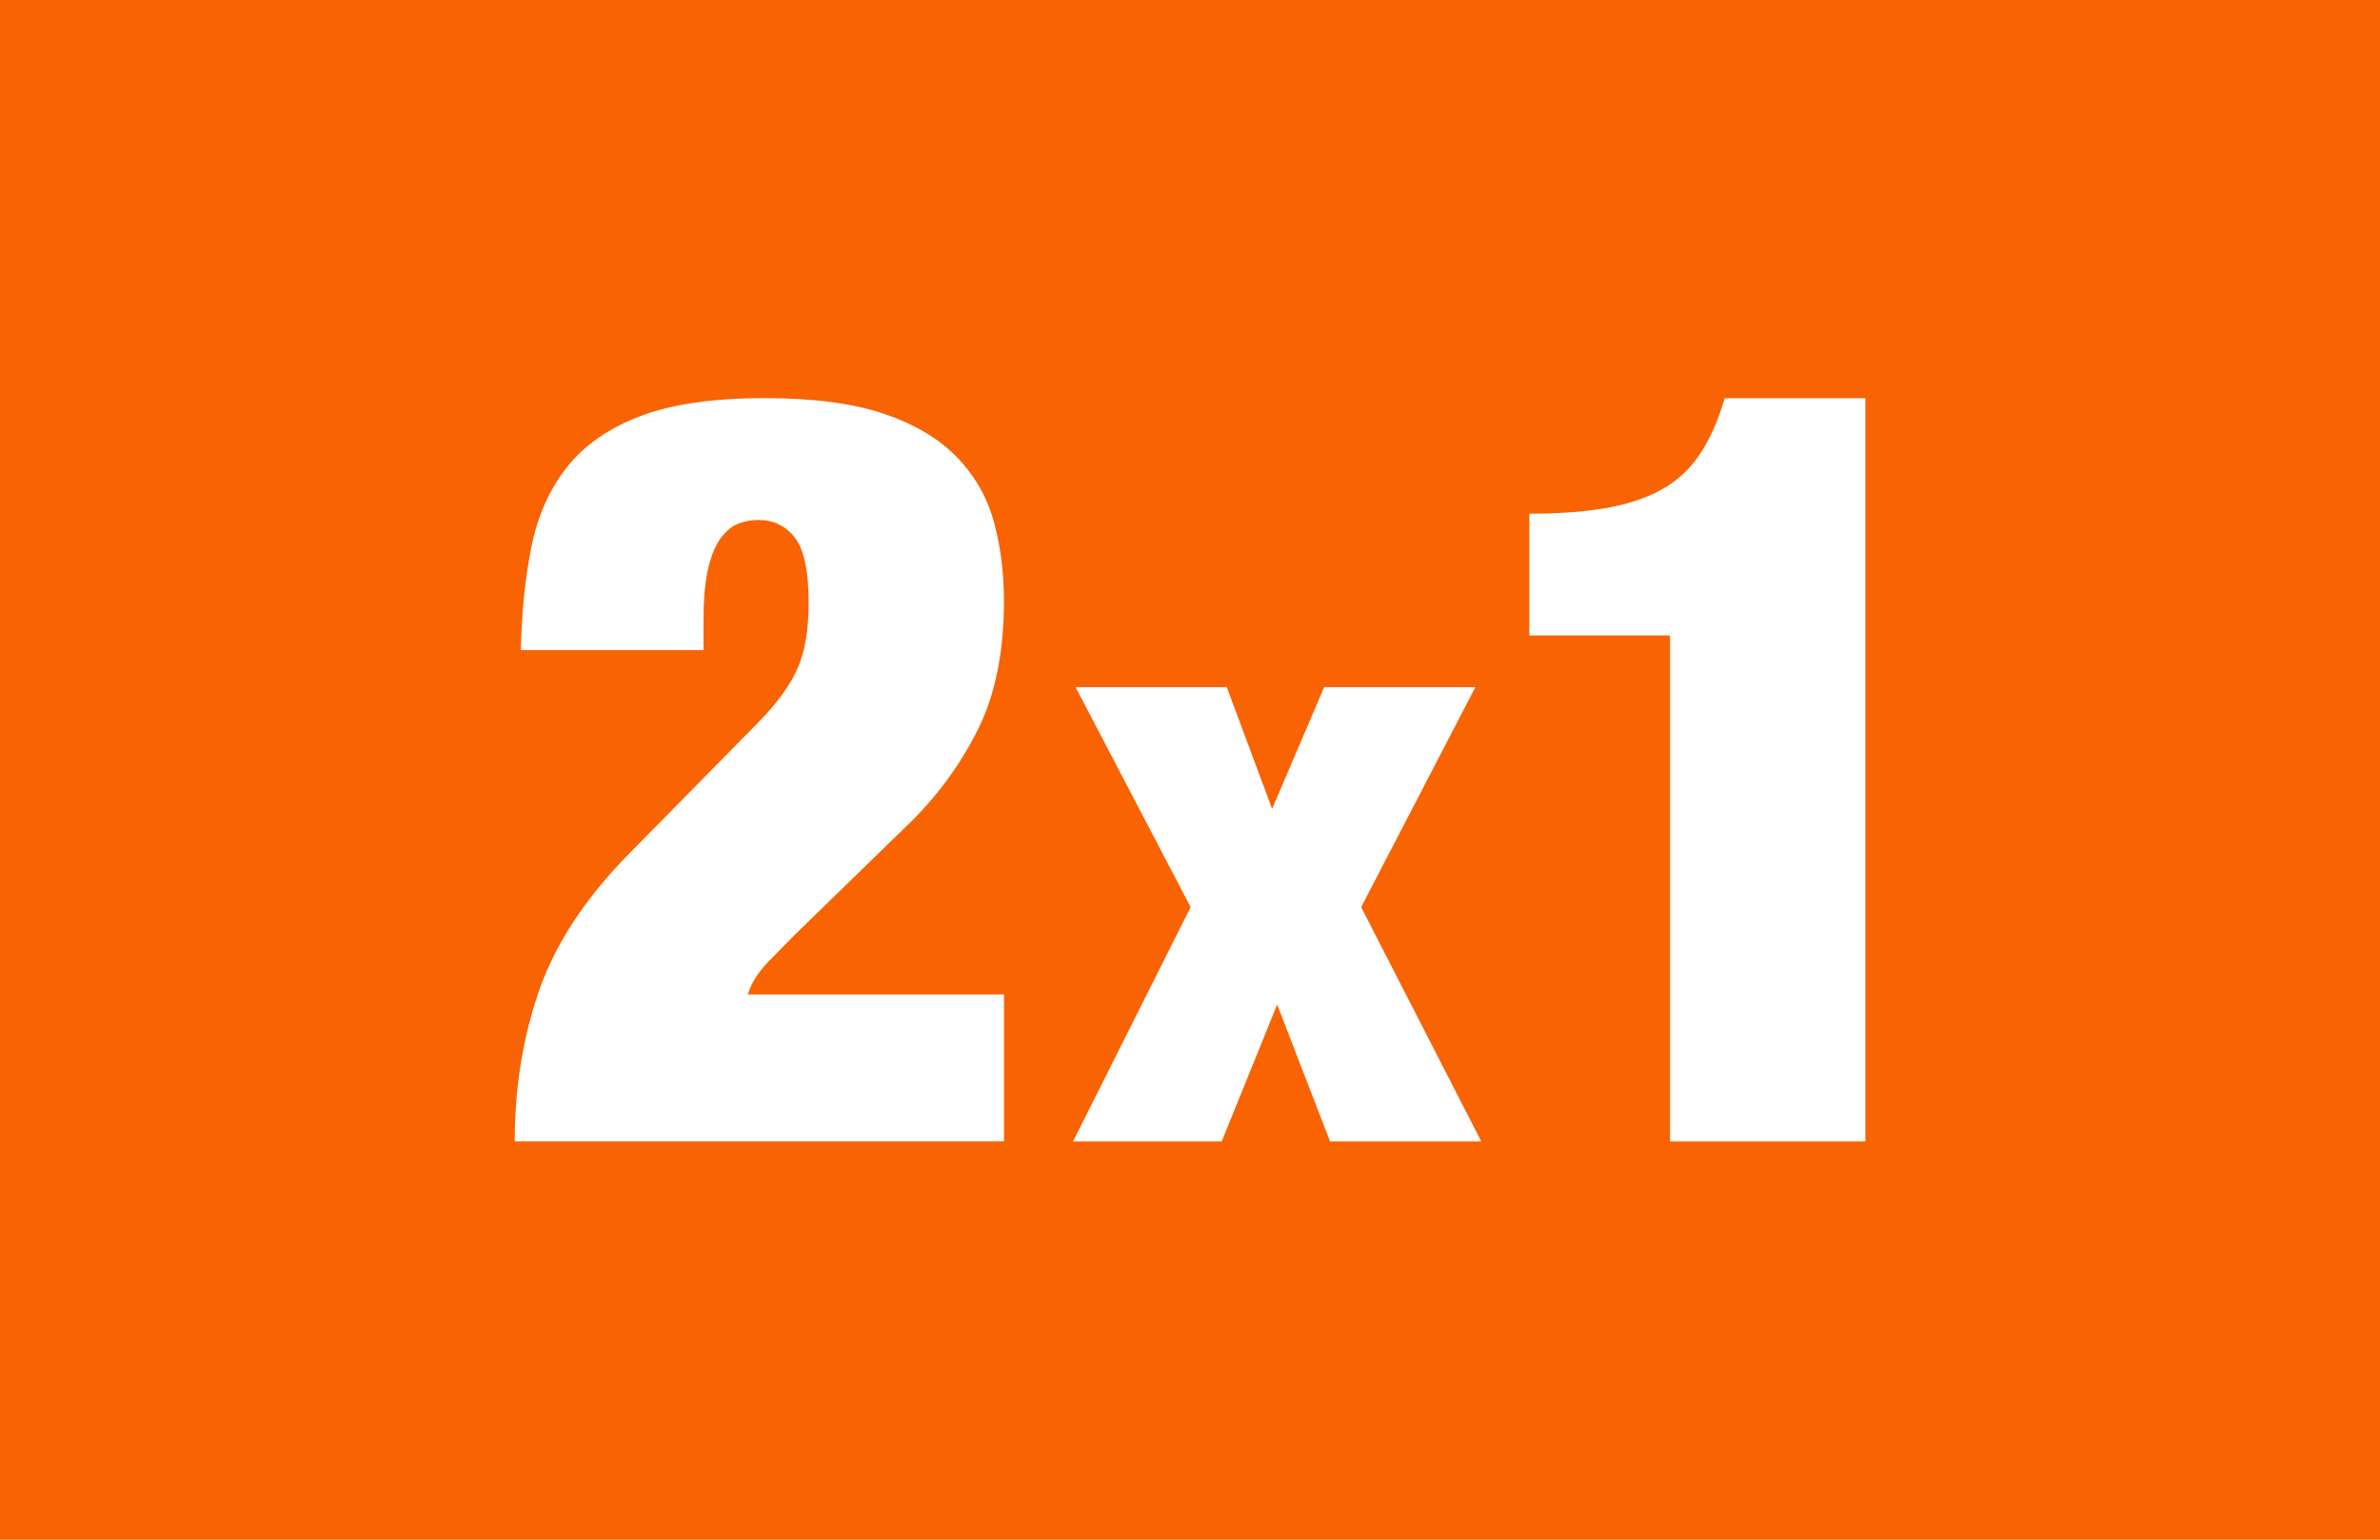 <?xml version="1.0" encoding="utf-8"?>
<!-- Generator: Adobe Illustrator 26.3.1, SVG Export Plug-In . SVG Version: 6.00 Build 0)  -->
<svg version="1.1" id="Layer_1" xmlns="http://www.w3.org/2000/svg" xmlns:xlink="http://www.w3.org/1999/xlink" x="0px" y="0px"
	 viewBox="0 0 34 22" style="enable-background:new 0 0 34 22;" xml:space="preserve">
<style type="text/css">
	.st0{fill:#F96302;}
	.st1{fill:#FFFFFF;}
</style>
<path id="Trazado_1256" class="st0" d="M0,0h34v22H0V0z"/>
<g>
	<path class="st1" d="M7.592,7.812c0.09-0.445,0.26-0.825,0.51-1.14c0.25-0.315,0.6-0.557,1.05-0.728
		c0.45-0.17,1.04-0.255,1.77-0.255c0.7,0,1.27,0.075,1.71,0.225s0.788,0.358,1.042,0.623c0.255,0.265,0.43,0.573,0.525,0.922
		c0.095,0.35,0.143,0.725,0.143,1.125c0,0.72-0.12,1.325-0.36,1.815c-0.24,0.49-0.56,0.936-0.96,1.335l-1.65,1.605
		c-0.12,0.12-0.253,0.255-0.397,0.405c-0.146,0.15-0.243,0.305-0.292,0.465h3.66v2.1h-6.99c0-0.75,0.112-1.458,0.337-2.123
		s0.643-1.312,1.252-1.942l1.86-1.89c0.27-0.27,0.462-0.527,0.578-0.772c0.115-0.245,0.172-0.567,0.172-0.967
		c0-0.45-0.065-0.76-0.195-0.93S11.052,7.43,10.832,7.43c-0.1,0-0.195,0.018-0.285,0.052c-0.09,0.035-0.172,0.103-0.248,0.203
		c-0.075,0.1-0.135,0.243-0.18,0.428c-0.045,0.185-0.068,0.427-0.068,0.727v0.45h-2.61C7.451,8.75,7.502,8.258,7.592,7.812z"/>
	<path class="st1" d="M17.525,9.818l0.648,1.74l0.744-1.74h2.16l-1.632,3.144l1.716,3.348h-2.16l-0.756-1.956l-0.792,1.956h-2.124
		l1.68-3.348l-1.644-3.144H17.525z"/>
	<path class="st1" d="M23.858,9.08h-2.01V7.34c0.43,0,0.8-0.027,1.109-0.083c0.311-0.055,0.575-0.145,0.795-0.27
		s0.4-0.295,0.54-0.51C24.433,6.263,24.548,6,24.638,5.69h2.01v10.62h-2.79V9.08z"/>
</g>
</svg>
